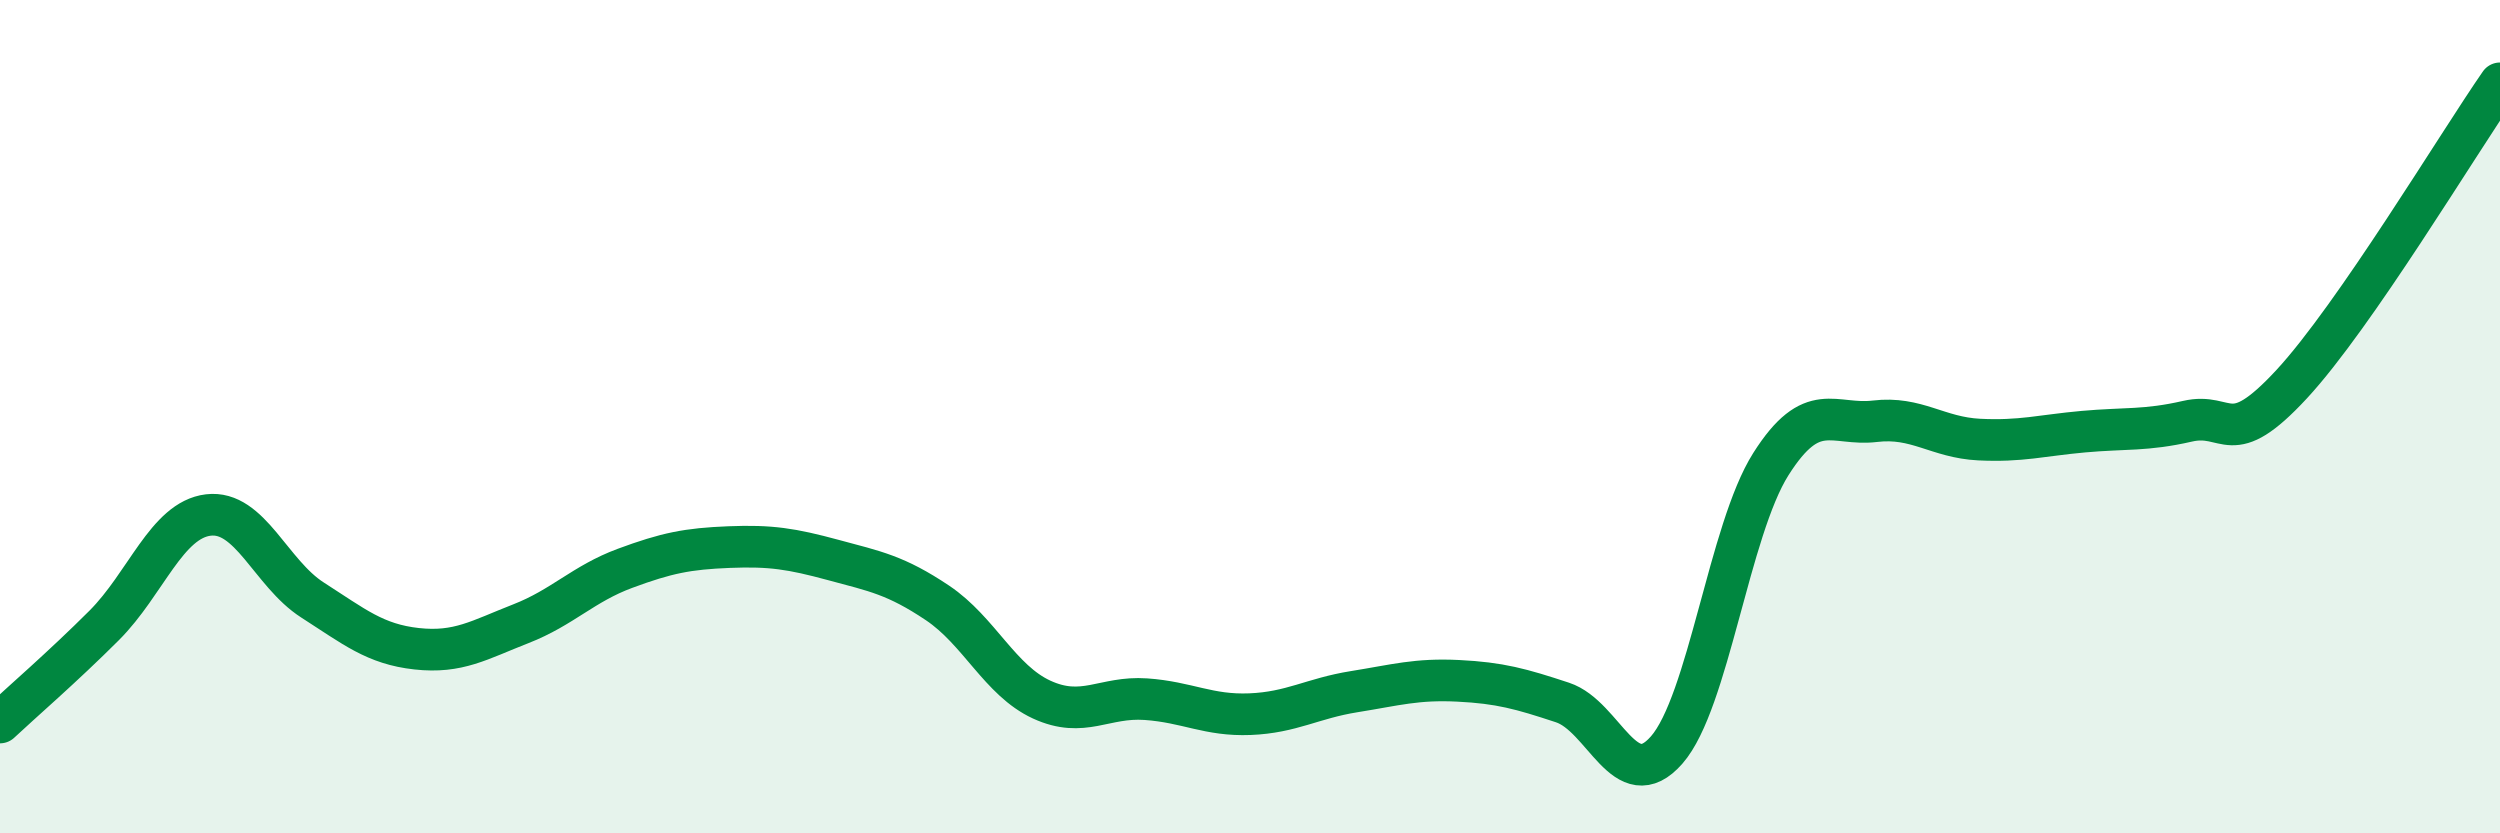 
    <svg width="60" height="20" viewBox="0 0 60 20" xmlns="http://www.w3.org/2000/svg">
      <path
        d="M 0,17.34 C 0.5,16.87 1.5,16.01 2.5,15.01 C 3.5,14.01 4,12.48 5,12.36 C 6,12.24 6.5,13.76 7.5,14.4 C 8.5,15.04 9,15.46 10,15.57 C 11,15.68 11.5,15.36 12.5,14.97 C 13.5,14.58 14,14.01 15,13.64 C 16,13.27 16.5,13.17 17.5,13.13 C 18.5,13.09 19,13.17 20,13.44 C 21,13.71 21.5,13.8 22.5,14.47 C 23.5,15.14 24,16.33 25,16.79 C 26,17.25 26.5,16.71 27.5,16.78 C 28.5,16.85 29,17.18 30,17.14 C 31,17.1 31.5,16.76 32.5,16.6 C 33.5,16.44 34,16.29 35,16.34 C 36,16.39 36.5,16.53 37.5,16.86 C 38.5,17.19 39,19.14 40,18 C 41,16.86 41.5,12.72 42.5,11.14 C 43.5,9.56 44,10.23 45,10.11 C 46,9.99 46.5,10.5 47.5,10.55 C 48.5,10.6 49,10.45 50,10.36 C 51,10.27 51.5,10.34 52.5,10.11 C 53.5,9.88 53.5,10.84 55,9.22 C 56.5,7.6 59,3.44 60,2L60 20L0 20Z"
        fill="#008740"
        opacity="0.1"
        stroke-linecap="round"
        stroke-linejoin="round"
      />
      <path
        d="M 0,17.34 C 0.5,16.87 1.5,16.01 2.5,15.01 C 3.5,14.01 4,12.48 5,12.36 C 6,12.24 6.5,13.76 7.5,14.4 C 8.5,15.04 9,15.46 10,15.57 C 11,15.68 11.5,15.36 12.5,14.97 C 13.5,14.58 14,14.01 15,13.64 C 16,13.27 16.5,13.17 17.5,13.13 C 18.5,13.09 19,13.17 20,13.44 C 21,13.71 21.5,13.8 22.5,14.47 C 23.5,15.14 24,16.33 25,16.79 C 26,17.25 26.5,16.71 27.5,16.78 C 28.5,16.85 29,17.18 30,17.14 C 31,17.1 31.5,16.76 32.5,16.6 C 33.5,16.44 34,16.29 35,16.34 C 36,16.39 36.5,16.53 37.5,16.86 C 38.5,17.19 39,19.14 40,18 C 41,16.86 41.5,12.72 42.5,11.14 C 43.5,9.56 44,10.23 45,10.11 C 46,9.99 46.5,10.5 47.5,10.55 C 48.5,10.6 49,10.45 50,10.36 C 51,10.27 51.5,10.34 52.5,10.11 C 53.5,9.88 53.5,10.84 55,9.22 C 56.5,7.6 59,3.44 60,2"
        stroke="#008740"
        stroke-width="1"
        fill="none"
        stroke-linecap="round"
        stroke-linejoin="round"
      />
    </svg>
  